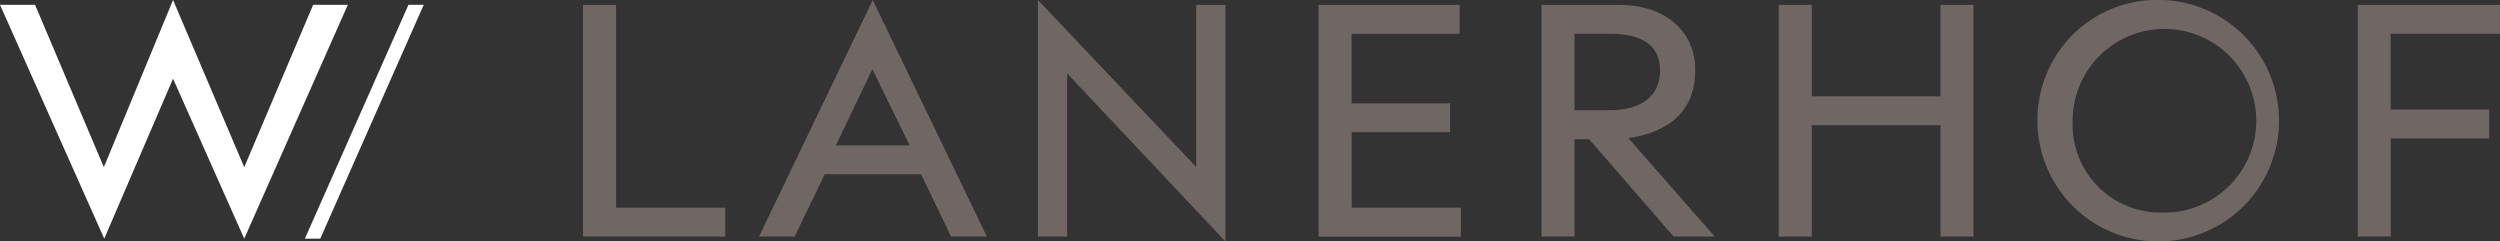 <svg xmlns="http://www.w3.org/2000/svg" width="124.013" height="11.975" viewBox="0 0 124.013 11.975">
  <rect x="0" y="0" width="124.013" height="11.975" fill="#333333" stroke="none"/>
  <g id="Gruppe_38575" data-name="Gruppe 38575" transform="translate(-6845.19 -1449.85)">
    <g id="Gruppe_38567" data-name="Gruppe 38567" transform="translate(6874.112 1449.85)">
      <path id="Pfad_35255" data-name="Pfad 35255" d="M0,76.71V88.2H7.055V86.769H1.639V76.71Z" transform="translate(0 -76.467)" fill="#706765"/>
      <path id="Pfad_35256" data-name="Pfad 35256" d="M38.412,83.07l-1.848-3.78-1.811,3.78Zm-5.7,4.522H30.94L36.582,75.86l5.661,11.732H40.466L38.982,84.5H34.2Z" transform="translate(-22.212 -75.857)" fill="#706765"/>
      <path id="Pfad_35257" data-name="Pfad 35257" d="M81.44,87.585H79.99V75.85l7.85,8.282V76.093h1.45V87.825l-7.85-8.333Z" transform="translate(-57.426 -75.85)" fill="#706765"/>
      <path id="Pfad_35258" data-name="Pfad 35258" d="M135.872,83.019h-4.883v3.743h5.419V88.2H129.35V76.7h7v1.436h-5.365v3.45h4.883Z" transform="translate(-92.862 -76.46)" fill="#706765"/>
      <path id="Pfad_35259" data-name="Pfad 35259" d="M170.189,81.937h1.724c1.693,0,2.519-.793,2.519-1.966,0-1.278-.917-1.831-2.5-1.831h-1.743v3.8Zm0,6.265H168.55V76.71h3.865c2.138,0,3.76,1.19,3.76,3.244,0,1.949-1.207,3.055-3.315,3.365l4.282,4.883h-2.037l-4.192-4.829h-.725Z" transform="translate(-121.004 -76.467)" fill="#706765"/>
      <path id="Pfad_35260" data-name="Pfad 35260" d="M211.9,88.2H210.26V76.71H211.9v4.536h6.384V76.71h1.639V88.2h-1.639V82.679H211.9Z" transform="translate(-150.948 -76.467)" fill="#706765"/>
      <path id="Pfad_35261" data-name="Pfad 35261" d="M261.955,86.394a4.555,4.555,0,1,0-4.451-4.536,4.362,4.362,0,0,0,4.451,4.536m.017-10.544a5.991,5.991,0,1,1-6.212,5.989,5.942,5.942,0,0,1,6.212-5.989" transform="translate(-183.613 -75.85)" fill="#706765"/>
      <path id="Pfad_35262" data-name="Pfad 35262" d="M312.08,76.71V88.2h1.639V83.333H318.6V81.9h-4.886V78.14h5.419V76.71Z" transform="translate(-224.046 -76.467)" fill="#706765"/>
    </g>
    <g id="Gruppe_38568" data-name="Gruppe 38568" transform="translate(6845.19 1449.85)">
      <path id="Pfad_35263" data-name="Pfad 35263" d="M190.5.87l-5.138,11.6h.763L191.258.87Z" transform="translate(-170.239 -0.631)" fill="#ffffff"/>
      <path id="Pfad_35264" data-name="Pfad 35264" d="M138.824,0l-3.432,8.293L131.979.239H130.24l5.171,11.6,3.413-7.936,3.531,7.936,5.138-11.6h-1.72l-3.418,8.054Z" transform="translate(-130.24)" fill="#ffffff"/>
    </g>
  </g>
</svg>
